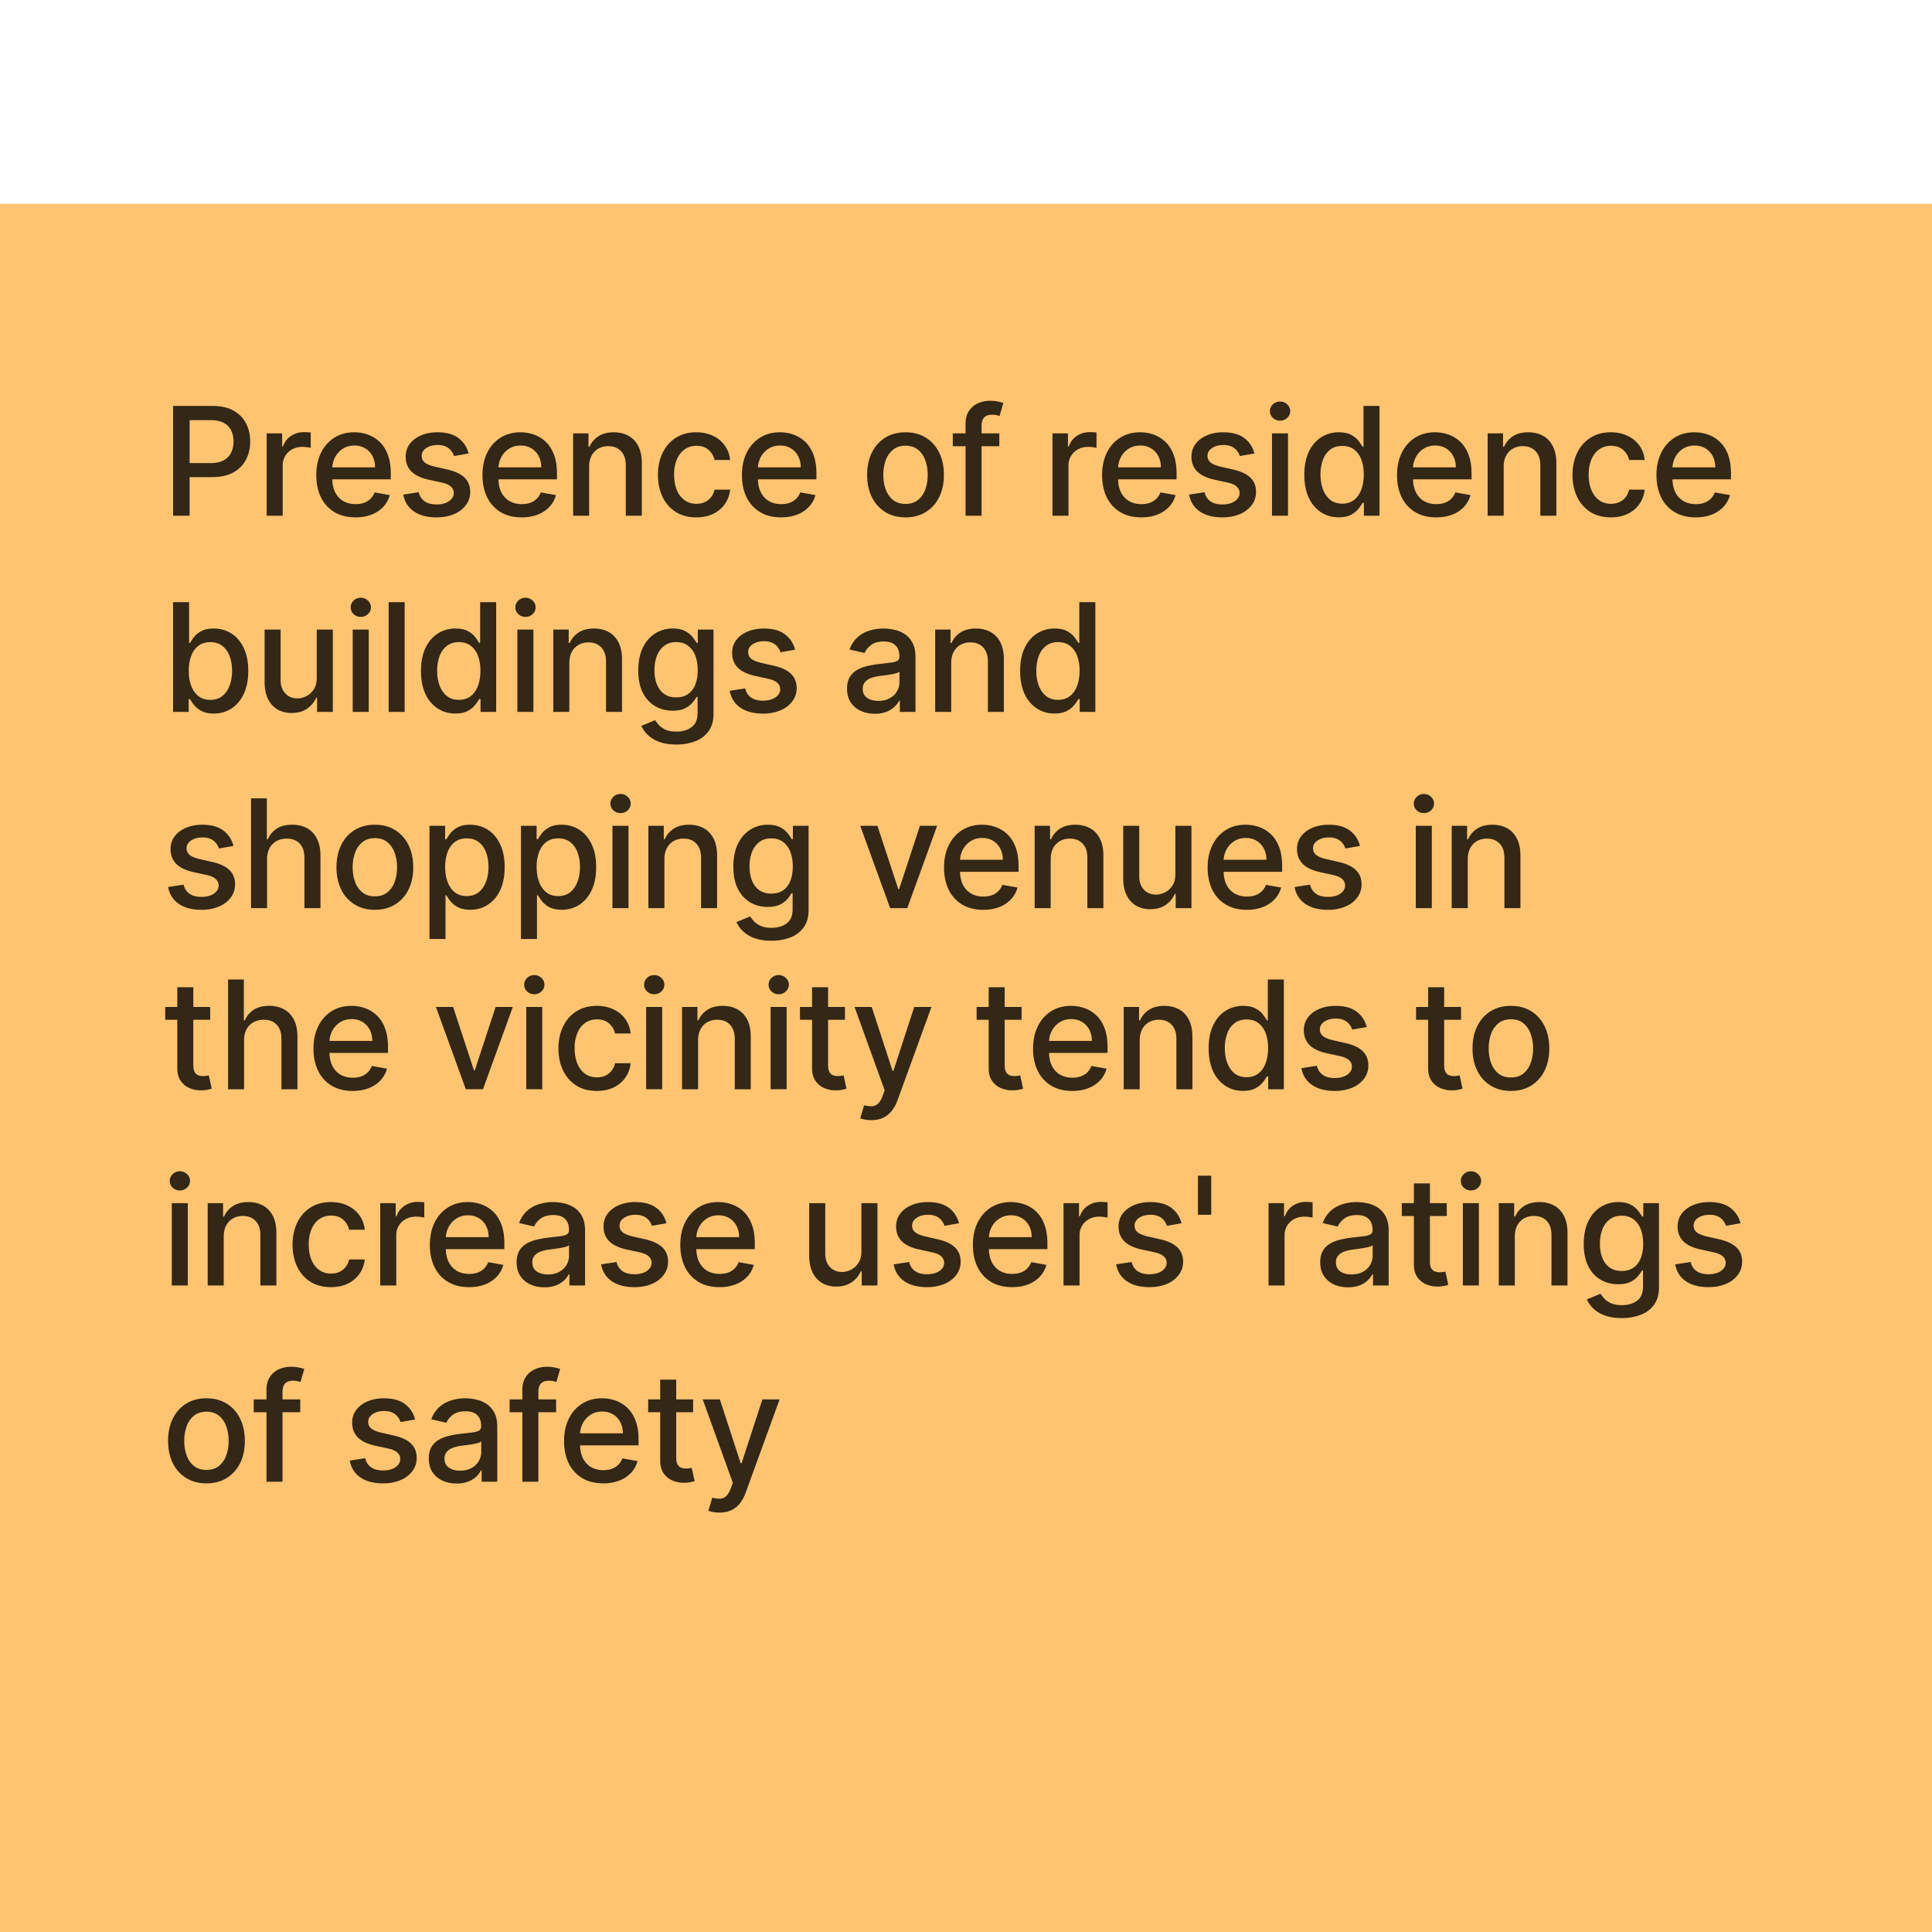 <svg xmlns="http://www.w3.org/2000/svg" width="128" height="128" fill="none"><g filter="url(#a)"><path fill="#FFC470" d="M0 0h128v128H0z"/><path fill="#000" fill-opacity=".8" d="M11.466 20.666v-7.272h2.592c.566 0 1.035.103 1.407.309.371.206.65.487.834.845.185.355.277.755.277 1.2 0 .448-.093.85-.28 1.208a2.029 2.029 0 0 1-.838.845c-.372.206-.84.309-1.403.309h-1.783v-.93h1.683c.358 0 .648-.062.87-.185.223-.126.386-.296.49-.512.105-.215.157-.46.157-.735 0-.274-.052-.518-.157-.731a1.12 1.12 0 0 0-.493-.501c-.223-.12-.516-.181-.88-.181h-1.379v6.331h-1.097zm6.201 0v-5.454h1.026v.866h.057c.1-.293.275-.524.526-.692.253-.17.54-.256.86-.256a4.467 4.467 0 0 1 .45.025v1.016a1.888 1.888 0 0 0-.227-.04 2.165 2.165 0 0 0-.327-.024c-.25 0-.474.053-.67.16a1.188 1.188 0 0 0-.633 1.069v3.33h-1.062zm5.884.11c-.538 0-1-.114-1.389-.344a2.336 2.336 0 0 1-.895-.976c-.208-.422-.312-.915-.312-1.481 0-.559.104-1.051.312-1.478a2.43 2.43 0 0 1 .881-.997c.379-.24.822-.36 1.328-.36.308 0 .606.052.895.154.289.101.548.261.778.479.23.218.41.5.543.849.133.345.199.766.199 1.26v.377h-4.336v-.796h3.295c0-.279-.056-.526-.17-.742a1.288 1.288 0 0 0-.48-.515 1.34 1.34 0 0 0-.717-.188c-.298 0-.559.073-.781.22-.22.145-.39.334-.511.568a1.64 1.64 0 0 0-.178.757v.621c0 .365.064.675.192.93.13.256.311.452.543.587.232.132.503.198.813.198.202 0 .385-.028.55-.085a1.142 1.142 0 0 0 .707-.692l1.005.18a1.82 1.82 0 0 1-.433.779 2.1 2.1 0 0 1-.777.515c-.31.12-.665.18-1.062.18zm7.495-4.232-.962.17a1.142 1.142 0 0 0-.192-.351.949.949 0 0 0-.348-.274 1.26 1.26 0 0 0-.55-.106c-.3 0-.552.067-.753.202-.201.133-.302.304-.302.515 0 .182.068.329.203.44.134.111.352.203.653.274l.866.198c.502.117.876.295 1.122.537.247.241.37.555.37.94 0 .328-.095.619-.284.874a1.862 1.862 0 0 1-.785.597c-.334.144-.72.217-1.161.217-.611 0-1.11-.13-1.495-.391-.386-.263-.623-.636-.71-1.119l1.026-.156a.98.98 0 0 0 .394.607c.199.135.458.203.778.203.348 0 .626-.072.834-.217.209-.147.313-.325.313-.536a.558.558 0 0 0-.192-.43c-.126-.116-.319-.203-.579-.262l-.923-.203c-.51-.116-.886-.3-1.13-.554-.241-.253-.362-.574-.362-.962 0-.322.09-.604.27-.846.18-.24.429-.43.746-.564.317-.137.68-.206 1.09-.206.59 0 1.054.128 1.392.383.339.254.562.594.671 1.02zm3.515 4.233c-.537 0-1-.115-1.388-.345a2.336 2.336 0 0 1-.895-.976c-.209-.422-.313-.915-.313-1.481 0-.559.104-1.051.313-1.478a2.42 2.42 0 0 1 .88-.997c.38-.24.822-.36 1.329-.36.307 0 .606.052.895.154.288.101.547.261.777.479.23.218.41.5.544.849.132.345.198.766.198 1.26v.377h-4.336v-.796h3.296c0-.279-.057-.526-.17-.742a1.288 1.288 0 0 0-.48-.515 1.34 1.34 0 0 0-.717-.188c-.299 0-.559.073-.782.22-.22.145-.39.334-.51.568a1.64 1.64 0 0 0-.178.757v.621c0 .365.063.675.191.93.13.256.312.452.544.587.232.132.503.198.813.198.201 0 .384-.028.55-.085a1.14 1.14 0 0 0 .707-.692l1.005.18a1.82 1.82 0 0 1-.433.779 2.1 2.1 0 0 1-.778.515 2.91 2.91 0 0 1-1.062.18zm4.47-3.35v3.24H37.97v-5.455h1.02v.888h.067a1.56 1.56 0 0 1 .59-.696c.27-.175.61-.263 1.019-.263.371 0 .697.078.976.234.28.154.496.384.65.69.154.305.231.682.231 1.132v3.47H41.46v-3.342c0-.395-.103-.704-.309-.927-.206-.225-.489-.337-.849-.337a1.32 1.32 0 0 0-.656.16 1.15 1.15 0 0 0-.451.468c-.11.204-.164.45-.164.739zm7.103 3.35c-.528 0-.983-.12-1.364-.36a2.375 2.375 0 0 1-.874-.997c-.203-.424-.305-.909-.305-1.456 0-.554.104-1.043.313-1.466.208-.427.501-.76.88-.998.379-.24.825-.36 1.339-.36.414 0 .784.078 1.108.232a1.943 1.943 0 0 1 1.143 1.601h-1.033a1.238 1.238 0 0 0-.39-.66c-.202-.185-.472-.277-.81-.277-.296 0-.555.078-.778.234-.22.154-.392.374-.515.66a2.533 2.533 0 0 0-.185 1.01c0 .397.06.74.181 1.03.121.288.292.512.512.67.222.159.484.238.785.238.2 0 .383-.037.547-.11.165-.076.304-.183.415-.323.114-.14.193-.308.238-.504h1.033a2.008 2.008 0 0 1-.344.944 1.984 1.984 0 0 1-.77.654c-.32.158-.695.238-1.126.238zm5.617 0c-.538 0-1-.115-1.389-.345a2.336 2.336 0 0 1-.895-.976c-.208-.422-.312-.915-.312-1.481 0-.559.104-1.051.312-1.478a2.43 2.43 0 0 1 .881-.997c.379-.24.822-.36 1.328-.36.308 0 .606.052.895.154.289.101.548.261.778.479.23.218.41.5.543.849.133.345.199.766.199 1.26v.377h-4.336v-.796h3.295c0-.279-.056-.526-.17-.742a1.288 1.288 0 0 0-.48-.515 1.34 1.34 0 0 0-.717-.188c-.298 0-.559.073-.781.22-.22.145-.39.334-.511.568a1.64 1.64 0 0 0-.178.757v.621c0 .365.064.675.192.93.13.256.311.452.543.587.232.132.503.198.813.198.202 0 .385-.028.55-.085a1.142 1.142 0 0 0 .707-.692l1.005.18a1.82 1.82 0 0 1-.433.779 2.1 2.1 0 0 1-.778.515c-.31.12-.664.18-1.061.18zm8.242 0c-.511 0-.958-.118-1.339-.352a2.37 2.37 0 0 1-.888-.984c-.21-.421-.316-.913-.316-1.477 0-.566.106-1.06.316-1.484.211-.424.507-.753.888-.988.381-.234.828-.351 1.339-.351s.958.117 1.339.351c.381.235.677.564.888.988.21.424.316.918.316 1.484 0 .564-.106 1.056-.316 1.477a2.37 2.37 0 0 1-.888.984c-.381.234-.828.352-1.339.352zm.004-.892c.331 0 .606-.087.824-.263a1.54 1.54 0 0 0 .482-.7c.107-.29.16-.611.16-.962 0-.348-.053-.667-.16-.958a1.562 1.562 0 0 0-.482-.707c-.218-.178-.493-.266-.824-.266-.334 0-.611.088-.831.266a1.59 1.59 0 0 0-.487.707 2.83 2.83 0 0 0-.156.959c0 .35.052.67.156.962.107.291.269.524.487.7.22.175.497.262.83.262zm6.21-4.673v.852h-3.083v-.852h3.083zm-2.237 5.454V14.58c0-.341.074-.624.223-.849.15-.227.347-.396.593-.508.246-.113.514-.17.803-.17.213 0 .395.018.547.053.151.033.264.064.337.092l-.248.86a5.168 5.168 0 0 0-.192-.05 1.093 1.093 0 0 0-.284-.032c-.258 0-.443.064-.554.192-.11.128-.164.312-.164.554v5.944H63.97zm5.759 0v-5.454h1.026v.866h.057c.1-.293.275-.524.525-.692.254-.17.54-.256.86-.256a4.467 4.467 0 0 1 .45.025v1.016a1.888 1.888 0 0 0-.227-.04 2.165 2.165 0 0 0-.326-.024c-.251 0-.475.053-.671.16a1.188 1.188 0 0 0-.633 1.069v3.33h-1.06zm5.883.11c-.537 0-1-.114-1.388-.344a2.336 2.336 0 0 1-.895-.976c-.208-.422-.313-.915-.313-1.481 0-.559.105-1.051.313-1.478a2.42 2.42 0 0 1 .88-.997c.38-.24.822-.36 1.329-.36.307 0 .606.052.895.154.288.101.547.261.777.479.23.218.41.5.544.849.132.345.198.766.198 1.26v.377h-4.336v-.796h3.296c0-.279-.057-.526-.17-.742a1.288 1.288 0 0 0-.48-.515 1.34 1.34 0 0 0-.717-.188c-.299 0-.559.073-.782.22-.22.145-.39.334-.51.568a1.64 1.64 0 0 0-.178.757v.621c0 .365.063.675.191.93.13.256.312.452.544.587.232.132.503.198.813.198.201 0 .384-.028.55-.085a1.14 1.14 0 0 0 .707-.692l1.005.18a1.82 1.82 0 0 1-.433.779 2.1 2.1 0 0 1-.778.515c-.31.12-.664.18-1.062.18zm7.496-4.232-.963.17a1.142 1.142 0 0 0-.191-.351.949.949 0 0 0-.348-.274 1.26 1.26 0 0 0-.55-.106c-.301 0-.552.067-.754.202-.2.133-.301.304-.301.515 0 .182.067.329.202.44.135.111.353.203.653.274l.867.198c.502.117.876.295 1.122.537.246.241.37.555.37.94 0 .328-.095.619-.285.874a1.862 1.862 0 0 1-.785.597c-.333.144-.72.217-1.16.217-.612 0-1.11-.13-1.496-.391-.386-.263-.622-.636-.71-1.119l1.026-.156c.064.268.196.47.394.607.2.135.459.203.778.203.348 0 .626-.072.835-.217.208-.147.312-.325.312-.536a.558.558 0 0 0-.192-.43c-.125-.116-.318-.203-.578-.262l-.924-.203c-.509-.116-.885-.3-1.129-.554-.242-.253-.362-.574-.362-.962 0-.322.09-.604.27-.846.18-.24.428-.43.745-.564a2.73 2.73 0 0 1 1.09-.206c.59 0 1.054.128 1.393.383.338.254.562.594.67 1.02zm1.164 4.122v-5.454h1.062v5.454h-1.062zm.536-6.296a.675.675 0 0 1-.476-.184.6.6 0 0 1-.195-.448c0-.175.065-.324.195-.447a.668.668 0 0 1 .476-.188c.185 0 .342.062.472.188a.588.588 0 0 1 .2.447.595.595 0 0 1-.2.448.662.662 0 0 1-.472.184zm3.886 6.403a2.12 2.12 0 0 1-1.18-.337 2.3 2.3 0 0 1-.809-.97c-.194-.421-.29-.927-.29-1.516 0-.59.097-1.094.294-1.513.199-.419.471-.74.817-.962a2.124 2.124 0 0 1 1.175-.334c.339 0 .61.057.817.17.208.112.37.242.483.391.116.15.206.28.27.394h.064v-2.702h1.061v7.272H90.36v-.848h-.088a2.8 2.8 0 0 1-.277.397c-.119.15-.282.28-.49.391-.209.111-.479.167-.81.167zm.234-.905c.306 0 .564-.081.774-.242.213-.163.374-.39.483-.678.112-.29.167-.625.167-1.009 0-.379-.054-.71-.163-.994a1.461 1.461 0 0 0-.48-.664c-.21-.159-.47-.238-.78-.238-.32 0-.587.083-.8.248a1.519 1.519 0 0 0-.483.679 2.78 2.78 0 0 0-.16.97c0 .364.055.692.164.983.109.291.27.522.483.692.215.169.48.253.795.253zm6.225.909c-.538 0-1-.115-1.389-.345a2.337 2.337 0 0 1-.895-.976c-.208-.422-.312-.915-.312-1.481 0-.559.104-1.051.312-1.478.211-.426.505-.758.88-.997.38-.24.822-.36 1.33-.36.307 0 .605.052.894.154.289.101.548.261.778.479.23.218.41.5.543.849.133.345.199.766.199 1.26v.377h-4.336v-.796h3.295c0-.279-.056-.526-.17-.742a1.288 1.288 0 0 0-.48-.515 1.34 1.34 0 0 0-.717-.188c-.298 0-.558.073-.781.22-.22.145-.39.334-.511.568a1.64 1.64 0 0 0-.178.757v.621c0 .365.064.675.192.93.13.256.311.452.543.587.232.132.503.198.813.198.202 0 .385-.028.55-.085a1.142 1.142 0 0 0 .707-.692l1.005.18a1.82 1.82 0 0 1-.433.779 2.1 2.1 0 0 1-.778.515c-.31.12-.664.18-1.061.18zm4.47-3.35v3.24H98.56v-5.455h1.02v.888h.067c.125-.29.322-.521.589-.696.27-.175.61-.263 1.019-.263.372 0 .697.078.977.234.279.154.496.384.65.69.154.305.23.682.23 1.132v3.47h-1.061v-3.342c0-.395-.103-.704-.309-.927-.206-.225-.489-.337-.849-.337a1.33 1.33 0 0 0-.657.16c-.189.106-.34.262-.45.468-.11.204-.164.45-.164.739zm7.102 3.35c-.528 0-.982-.12-1.364-.36a2.375 2.375 0 0 1-.873-.997c-.204-.424-.306-.909-.306-1.456 0-.554.105-1.043.313-1.466a2.39 2.39 0 0 1 .881-.998c.378-.24.825-.36 1.338-.36.415 0 .784.078 1.108.232.325.151.586.364.785.639.201.275.321.595.359.962h-1.034a1.236 1.236 0 0 0-.39-.66c-.201-.185-.471-.277-.81-.277a1.32 1.32 0 0 0-.778.234c-.22.154-.391.374-.514.66-.124.285-.185.621-.185 1.01 0 .397.06.74.181 1.03.121.288.291.512.511.67.223.159.485.238.785.238.201 0 .384-.037.547-.11a1.12 1.12 0 0 0 .416-.323c.113-.14.192-.308.237-.504h1.034a2.007 2.007 0 0 1-.345.944 1.976 1.976 0 0 1-.77.654c-.32.158-.695.238-1.126.238zm5.617 0c-.537 0-1-.115-1.388-.345a2.331 2.331 0 0 1-.895-.976c-.209-.422-.313-.915-.313-1.481 0-.559.104-1.051.313-1.478a2.42 2.42 0 0 1 .88-.997c.379-.24.822-.36 1.329-.36.307 0 .606.052.894.154a2.147 2.147 0 0 1 1.322 1.328c.132.345.198.766.198 1.26v.377h-4.336v-.796h3.296c0-.279-.057-.526-.171-.742a1.283 1.283 0 0 0-.479-.515 1.34 1.34 0 0 0-.717-.188c-.299 0-.559.073-.782.22a1.48 1.48 0 0 0-.511.568 1.645 1.645 0 0 0-.177.757v.621c0 .365.063.675.191.93.131.256.312.452.544.587.232.132.503.198.813.198.201 0 .385-.028.55-.085a1.14 1.14 0 0 0 .707-.692l1.005.18a1.829 1.829 0 0 1-.433.779c-.206.22-.466.391-.778.515-.31.12-.664.18-1.062.18zM11.466 33.667v-7.273h1.062v2.702h.064c.061-.113.15-.245.266-.394.116-.15.277-.28.483-.39.206-.114.478-.171.817-.171.44 0 .833.111 1.179.334.345.222.617.543.813.962.199.42.298.923.298 1.513 0 .59-.098 1.095-.294 1.516a2.3 2.3 0 0 1-.81.97 2.096 2.096 0 0 1-1.176.337c-.331 0-.602-.056-.813-.167a1.538 1.538 0 0 1-.49-.39 2.958 2.958 0 0 1-.273-.398h-.09v.849h-1.036zm1.04-2.728c0 .384.056.72.167 1.009.112.289.273.515.483.678.211.161.47.242.774.242.318 0 .583-.085.796-.253.213-.17.374-.4.483-.692.111-.291.167-.62.167-.984 0-.36-.055-.683-.164-.97a1.484 1.484 0 0 0-.482-.678c-.214-.165-.48-.248-.8-.248-.307 0-.568.08-.78.238-.212.159-.371.38-.48.664a2.77 2.77 0 0 0-.163.994zm8.48.465v-3.192h1.065v5.454h-1.044v-.944h-.057a1.702 1.702 0 0 1-.603.728c-.275.192-.617.287-1.027.287-.35 0-.66-.076-.93-.23a1.622 1.622 0 0 1-.632-.693c-.152-.305-.227-.683-.227-1.133v-3.469h1.061v3.342c0 .371.103.667.31.887.205.22.473.33.802.33.199 0 .396-.05.593-.148.199-.1.363-.25.494-.451.132-.202.197-.457.195-.768zm2.382 2.262v-5.454h1.062v5.454h-1.062zm.536-6.296a.675.675 0 0 1-.476-.184.6.6 0 0 1-.195-.448c0-.175.065-.324.195-.447a.668.668 0 0 1 .476-.188c.185 0 .342.062.472.188a.588.588 0 0 1 .2.447.595.595 0 0 1-.2.448.662.662 0 0 1-.472.184zm2.906-.976v7.273h-1.062v-7.273h1.062zm3.36 7.379c-.44 0-.833-.112-1.179-.337a2.3 2.3 0 0 1-.81-.97c-.194-.421-.29-.927-.29-1.516 0-.59.098-1.094.294-1.513.199-.419.471-.74.817-.962a2.125 2.125 0 0 1 1.175-.334c.339 0 .611.057.817.17.208.112.37.242.483.391.116.15.206.28.27.394h.064v-2.702h1.062v7.273h-1.037v-.85h-.09a2.809 2.809 0 0 1-.276.398c-.118.15-.282.28-.49.391-.209.111-.478.167-.81.167zm.234-.906c.306 0 .564-.08.775-.241.213-.163.374-.39.483-.678.11-.29.167-.625.167-1.009 0-.379-.055-.71-.164-.994a1.46 1.46 0 0 0-.48-.664c-.21-.159-.47-.238-.78-.238-.32 0-.586.083-.8.248a1.52 1.52 0 0 0-.482.679c-.107.286-.16.61-.16.97 0 .364.054.692.163.983.109.291.27.522.483.692.215.168.48.252.795.252zm3.874.8v-5.455h1.062v5.454h-1.062zm.536-6.297a.675.675 0 0 1-.476-.184.6.6 0 0 1-.195-.448c0-.175.065-.324.195-.447a.668.668 0 0 1 .476-.188c.185 0 .342.062.473.188a.588.588 0 0 1 .198.447.596.596 0 0 1-.198.448.663.663 0 0 1-.473.184zm2.906 3.058v3.238h-1.062v-5.454h1.02v.888h.067a1.56 1.56 0 0 1 .59-.696c.27-.175.609-.263 1.019-.263.371 0 .697.078.976.234.28.154.496.384.65.69.154.305.23.682.23 1.132v3.47h-1.06v-3.342c0-.395-.103-.704-.309-.927-.206-.225-.489-.337-.849-.337a1.33 1.33 0 0 0-.657.16 1.15 1.15 0 0 0-.45.468c-.11.204-.164.45-.164.739zm7.092 5.398c-.433 0-.806-.057-1.119-.17a2.165 2.165 0 0 1-.76-.452 1.892 1.892 0 0 1-.44-.614l.913-.377c.063.105.149.215.255.33.11.119.256.22.44.303.188.082.428.124.721.124.403 0 .735-.099.998-.295.263-.194.395-.504.395-.93v-1.073h-.068a2.424 2.424 0 0 1-.277.387 1.499 1.499 0 0 1-.49.37c-.208.104-.48.156-.813.156-.431 0-.82-.1-1.165-.302a2.141 2.141 0 0 1-.817-.898c-.199-.398-.298-.887-.298-1.467 0-.58.098-1.077.295-1.492.199-.414.47-.731.816-.951a2.125 2.125 0 0 1 1.176-.334c.338 0 .612.057.82.17.209.112.37.242.487.391.118.15.21.28.273.394h.078v-.884h1.04v5.575c0 .469-.108.854-.326 1.154a1.917 1.917 0 0 1-.884.668 3.41 3.41 0 0 1-1.25.217zm-.01-3.122c.304 0 .563-.07.773-.213.213-.144.374-.35.483-.618.111-.27.167-.593.167-.97 0-.366-.054-.69-.163-.969a1.44 1.44 0 0 0-.48-.653c-.21-.159-.47-.238-.78-.238-.32 0-.587.083-.8.248a1.5 1.5 0 0 0-.483.668c-.106.282-.16.597-.16.945 0 .357.055.67.164.94.109.27.27.481.483.633.215.151.48.227.795.227zm7.872-3.16-.962.17a1.14 1.14 0 0 0-.192-.351.949.949 0 0 0-.348-.274 1.26 1.26 0 0 0-.55-.106c-.301 0-.552.067-.753.202-.202.133-.302.304-.302.515 0 .182.067.329.202.44.135.111.353.203.654.274l.866.198c.502.117.876.295 1.122.537.246.241.37.555.37.94 0 .328-.095.619-.285.874a1.86 1.86 0 0 1-.784.597 2.913 2.913 0 0 1-1.162.217c-.61 0-1.109-.13-1.494-.391-.386-.263-.623-.636-.71-1.119l1.026-.156c.063.268.195.47.394.607.199.135.458.203.777.203.348 0 .627-.072.835-.217.208-.147.312-.325.312-.536a.557.557 0 0 0-.191-.43c-.126-.116-.319-.203-.58-.262l-.922-.203c-.51-.116-.886-.3-1.13-.554-.241-.253-.362-.574-.362-.962 0-.322.09-.604.27-.846.18-.24.428-.43.746-.564.317-.137.68-.206 1.09-.206.59 0 1.053.128 1.392.384.338.253.562.593.671 1.019zm5.288 4.243c-.346 0-.658-.064-.938-.191a1.58 1.58 0 0 1-.664-.565c-.16-.246-.241-.548-.241-.906 0-.308.059-.56.177-.76a1.31 1.31 0 0 1 .48-.472c.201-.116.426-.204.674-.263a6.71 6.71 0 0 1 .76-.135l.796-.092c.203-.026.352-.067.444-.124.092-.057.138-.15.138-.277v-.025c0-.31-.087-.55-.263-.721-.172-.17-.43-.256-.774-.256-.357 0-.639.08-.845.238-.203.157-.344.33-.422.522l-.998-.227a1.92 1.92 0 0 1 .518-.803c.23-.206.494-.355.792-.447a3.08 3.08 0 0 1 .941-.142c.218 0 .449.026.693.078.246.05.476.142.689.277.215.135.391.328.529.579.137.248.206.572.206.97v3.621h-1.037v-.745h-.043a1.51 1.51 0 0 1-.309.405 1.64 1.64 0 0 1-.529.33 2.054 2.054 0 0 1-.774.131zm.23-.852c.294 0 .545-.058.754-.174.21-.116.37-.268.479-.455.111-.189.167-.391.167-.607v-.703a.554.554 0 0 1-.22.107 3.43 3.43 0 0 1-.366.081 41.63 41.63 0 0 1-.401.06l-.327.043a2.64 2.64 0 0 0-.565.132.97.97 0 0 0-.404.266.665.665 0 0 0-.15.454c0 .263.097.462.291.597.195.133.442.199.743.199zm4.828-2.507v3.238h-1.062v-5.454h1.02v.888h.066a1.56 1.56 0 0 1 .59-.696c.27-.175.61-.263 1.02-.263.37 0 .696.078.976.234.28.154.496.384.65.69.153.305.23.682.23 1.132v3.47h-1.06v-3.342c0-.395-.103-.704-.31-.927-.205-.225-.488-.337-.848-.337a1.33 1.33 0 0 0-.657.16 1.15 1.15 0 0 0-.451.468c-.109.204-.163.45-.163.739zm6.846 3.345c-.44 0-.833-.112-1.179-.337a2.3 2.3 0 0 1-.81-.97c-.193-.421-.29-.927-.29-1.516 0-.59.098-1.094.294-1.513.2-.419.471-.74.817-.962a2.125 2.125 0 0 1 1.175-.334c.339 0 .611.057.817.17.209.112.37.242.483.391.116.15.206.28.27.394h.064v-2.702h1.062v7.273h-1.037v-.85h-.089a2.817 2.817 0 0 1-.277.398c-.118.15-.282.28-.49.391-.208.111-.478.167-.81.167zm.235-.906c.305 0 .563-.08.774-.241.213-.163.374-.39.483-.678.111-.29.167-.625.167-1.009 0-.379-.055-.71-.164-.994a1.46 1.46 0 0 0-.479-.664c-.21-.159-.471-.238-.781-.238-.32 0-.586.083-.8.248a1.519 1.519 0 0 0-.482.679c-.107.286-.16.61-.16.97 0 .364.054.692.163.983.11.291.27.522.483.692.216.168.48.252.796.252zm-54.633 9.677-.962.17a1.142 1.142 0 0 0-.192-.352.949.949 0 0 0-.348-.273 1.26 1.26 0 0 0-.55-.106c-.301 0-.552.067-.753.202-.202.133-.302.304-.302.515 0 .182.067.329.202.44.135.111.353.203.654.274l.866.198c.502.116.876.295 1.122.537.247.241.37.555.37.94 0 .328-.095.619-.284.874a1.862 1.862 0 0 1-.785.597 2.913 2.913 0 0 1-1.162.217c-.61 0-1.109-.13-1.494-.391-.386-.263-.623-.636-.71-1.119l1.026-.156c.063.268.195.47.394.607.199.135.458.203.777.203.348 0 .627-.072.835-.217.208-.147.313-.325.313-.536a.558.558 0 0 0-.192-.43c-.126-.116-.319-.203-.58-.263l-.922-.202c-.51-.116-.886-.3-1.13-.554-.241-.253-.362-.574-.362-.962 0-.322.09-.604.27-.846.18-.24.428-.43.746-.564.317-.137.68-.206 1.09-.206.59 0 1.053.128 1.392.384.338.253.562.593.671 1.019zm2.226.884v3.239h-1.062v-7.273h1.048V42.1h.067c.128-.294.323-.527.586-.7.263-.173.606-.26 1.03-.26a2 2 0 0 1 .98.232c.282.154.5.383.653.689.157.303.235.681.235 1.136v3.47h-1.062v-3.342c0-.4-.103-.71-.309-.93-.206-.223-.492-.334-.86-.334-.25 0-.475.053-.674.16a1.152 1.152 0 0 0-.465.468 1.52 1.52 0 0 0-.167.739zm7.141 3.349c-.511 0-.957-.118-1.338-.352a2.37 2.37 0 0 1-.888-.984c-.211-.421-.316-.913-.316-1.477 0-.566.105-1.06.316-1.484.21-.424.506-.753.887-.987.382-.235.828-.352 1.34-.352.51 0 .957.117 1.338.352.381.234.677.563.888.987.21.424.316.918.316 1.484 0 .564-.105 1.056-.316 1.477a2.37 2.37 0 0 1-.888.984c-.381.234-.827.352-1.339.352zm.004-.892c.331 0 .606-.087.824-.262a1.54 1.54 0 0 0 .483-.7c.106-.291.16-.612.16-.962a2.79 2.79 0 0 0-.16-.96 1.562 1.562 0 0 0-.483-.706c-.218-.178-.493-.266-.824-.266-.334 0-.61.088-.831.266a1.59 1.59 0 0 0-.487.707c-.104.29-.156.61-.156.959 0 .35.052.67.156.962.107.291.27.524.487.7.22.175.497.262.83.262zm3.614 2.827v-7.5h1.037v.884h.089a2.98 2.98 0 0 1 .266-.394c.116-.15.277-.28.483-.39.206-.114.478-.171.817-.171.44 0 .833.111 1.179.334.346.222.617.543.813.962.199.42.298.923.298 1.513 0 .59-.098 1.095-.294 1.516a2.3 2.3 0 0 1-.81.97 2.097 2.097 0 0 1-1.176.337c-.33 0-.602-.056-.813-.167a1.537 1.537 0 0 1-.49-.39 2.95 2.95 0 0 1-.273-.398h-.064v2.894h-1.062zm1.04-4.773c0 .384.056.72.168 1.009.11.289.272.515.482.678.211.161.47.242.775.242.317 0 .582-.085.795-.253.213-.17.374-.4.483-.692.111-.291.167-.62.167-.984 0-.36-.054-.683-.163-.97a1.485 1.485 0 0 0-.483-.678c-.213-.165-.48-.248-.8-.248-.307 0-.568.08-.78.238-.211.159-.371.38-.48.664a2.77 2.77 0 0 0-.163.994zm5.022 4.773v-7.5h1.037v.884h.089c.061-.113.15-.245.266-.394.116-.15.277-.28.483-.39.206-.114.478-.171.817-.171.44 0 .833.111 1.179.334.345.222.616.543.813.962.199.42.298.923.298 1.513 0 .59-.098 1.095-.294 1.516a2.3 2.3 0 0 1-.81.97 2.096 2.096 0 0 1-1.176.337c-.331 0-.602-.056-.813-.167a1.538 1.538 0 0 1-.49-.39 2.958 2.958 0 0 1-.273-.398h-.064v2.894h-1.062zm1.04-4.773c0 .384.056.72.167 1.009.112.289.273.515.483.678.211.161.47.242.775.242.317 0 .582-.085.795-.253.213-.17.374-.4.483-.692.111-.291.167-.62.167-.984 0-.36-.055-.683-.164-.97a1.484 1.484 0 0 0-.483-.678c-.213-.165-.479-.248-.798-.248-.308 0-.569.08-.782.238-.21.159-.37.38-.48.664a2.77 2.77 0 0 0-.163.994zm5.022 2.727v-5.454h1.062v5.454h-1.062zm.536-6.296a.675.675 0 0 1-.476-.184.6.6 0 0 1-.195-.448c0-.175.065-.324.195-.447a.668.668 0 0 1 .476-.188c.185 0 .342.062.472.188a.588.588 0 0 1 .2.447.595.595 0 0 1-.2.448.663.663 0 0 1-.472.184zm2.906 3.058v3.239h-1.062v-5.455h1.02v.888h.067a1.56 1.56 0 0 1 .59-.696c.27-.176.609-.263 1.018-.263.372 0 .698.078.977.234.28.154.496.384.65.69.154.305.23.682.23 1.132v3.47h-1.061v-3.342c0-.396-.103-.704-.31-.927-.205-.225-.488-.337-.848-.337a1.33 1.33 0 0 0-.657.16 1.15 1.15 0 0 0-.45.468c-.11.204-.164.45-.164.739zm7.092 5.398c-.434 0-.806-.057-1.119-.17a2.166 2.166 0 0 1-.76-.452 1.894 1.894 0 0 1-.44-.614l.912-.377c.064.105.15.215.256.33.109.119.256.22.44.303.187.082.428.124.721.124.403 0 .735-.099.998-.295.263-.194.394-.504.394-.93v-1.073h-.067a2.418 2.418 0 0 1-.277.387 1.498 1.498 0 0 1-.49.37c-.209.104-.48.156-.813.156-.431 0-.82-.1-1.165-.302a2.142 2.142 0 0 1-.817-.898c-.199-.398-.298-.887-.298-1.467 0-.58.098-1.077.294-1.492.2-.414.472-.731.817-.951a2.125 2.125 0 0 1 1.176-.334c.338 0 .612.057.82.17.208.112.37.242.486.391.119.15.21.28.274.394h.078v-.884h1.04v5.575c0 .469-.108.854-.326 1.154a1.922 1.922 0 0 1-.884.668 3.41 3.41 0 0 1-1.25.217zm-.011-3.122c.305 0 .563-.07.774-.213.213-.144.374-.35.483-.618.111-.27.167-.593.167-.97 0-.366-.055-.69-.163-.969a1.44 1.44 0 0 0-.48-.653c-.21-.159-.47-.238-.781-.238-.32 0-.586.083-.8.248a1.5 1.5 0 0 0-.482.668c-.107.282-.16.597-.16.945 0 .357.055.67.163.94.11.27.27.481.483.633.216.151.481.227.796.227zm10.988-4.492-1.978 5.454h-1.136l-1.982-5.454h1.14l1.382 4.197h.056l1.378-4.197h1.14zm3.053 5.565c-.537 0-1-.115-1.388-.345a2.336 2.336 0 0 1-.895-.976c-.208-.422-.313-.915-.313-1.481 0-.559.105-1.051.313-1.477.21-.427.504-.76.88-.998.38-.24.822-.36 1.329-.36.308 0 .606.052.895.154.288.101.548.261.777.479.23.218.411.5.544.849.132.345.199.766.199 1.26v.377h-4.336v-.796h3.295c0-.279-.057-.526-.17-.742a1.289 1.289 0 0 0-.48-.515 1.34 1.34 0 0 0-.717-.188 1.39 1.39 0 0 0-.781.22 1.49 1.49 0 0 0-.512.568 1.64 1.64 0 0 0-.177.757v.621c0 .365.064.675.191.93.13.256.312.452.544.587.232.132.503.199.813.199.201 0 .385-.029.55-.086a1.142 1.142 0 0 0 .707-.692l1.005.18a1.82 1.82 0 0 1-.433.779 2.1 2.1 0 0 1-.778.514c-.31.121-.664.182-1.062.182zm4.47-3.35v3.24H68.55v-5.455h1.019v.888h.067a1.56 1.56 0 0 1 .59-.696c.27-.176.61-.263 1.019-.263.372 0 .697.078.977.234.279.154.496.384.65.69.153.305.23.682.23 1.132v3.47H72.04v-3.342c0-.396-.103-.704-.309-.927-.206-.225-.488-.337-.848-.337a1.33 1.33 0 0 0-.657.16 1.15 1.15 0 0 0-.451.468c-.11.204-.163.45-.163.739zm8.26.977v-3.192h1.066v5.454h-1.044v-.944h-.057a1.702 1.702 0 0 1-.604.728c-.274.192-.616.287-1.026.287-.35 0-.66-.076-.93-.23a1.622 1.622 0 0 1-.632-.693c-.152-.305-.228-.683-.228-1.133v-3.469h1.062v3.342c0 .371.103.667.309.887.206.22.473.33.802.33.2 0 .397-.05.594-.148.198-.1.363-.25.493-.451.133-.202.198-.457.195-.768zm4.733 2.373c-.537 0-1-.115-1.388-.345a2.336 2.336 0 0 1-.895-.976c-.208-.422-.313-.915-.313-1.481 0-.559.105-1.051.313-1.477.21-.427.504-.76.88-.998.38-.24.822-.36 1.329-.36.308 0 .606.052.895.154.288.101.548.261.777.479.23.218.411.5.544.849.132.345.199.766.199 1.26v.377h-4.336v-.796h3.295c0-.279-.057-.526-.17-.742a1.288 1.288 0 0 0-.48-.515 1.34 1.34 0 0 0-.717-.188 1.39 1.39 0 0 0-.781.22 1.49 1.49 0 0 0-.512.568 1.64 1.64 0 0 0-.177.757v.621c0 .365.064.675.192.93.13.256.31.452.543.587.232.132.503.199.813.199.201 0 .385-.029.55-.086a1.14 1.14 0 0 0 .707-.692l1.005.18a1.82 1.82 0 0 1-.433.779 2.1 2.1 0 0 1-.778.514 2.91 2.91 0 0 1-1.062.182zm7.496-4.233-.962.17a1.14 1.14 0 0 0-.192-.352.949.949 0 0 0-.348-.273 1.261 1.261 0 0 0-.55-.106c-.301 0-.552.067-.753.202-.202.133-.302.304-.302.515 0 .182.067.329.202.44.135.111.353.203.654.274l.866.198c.502.116.876.295 1.122.537.246.241.37.555.37.94 0 .328-.095.619-.285.874a1.86 1.86 0 0 1-.784.597 2.913 2.913 0 0 1-1.162.217c-.61 0-1.109-.13-1.495-.391-.385-.263-.622-.636-.71-1.119l1.026-.156a.98.98 0 0 0 .395.607c.199.135.458.203.777.203.348 0 .627-.072.835-.217.208-.147.312-.325.312-.536a.557.557 0 0 0-.191-.43c-.126-.116-.319-.203-.58-.263l-.923-.202c-.509-.116-.885-.3-1.129-.554-.241-.253-.362-.574-.362-.962 0-.322.09-.604.27-.846.18-.24.428-.43.746-.564.317-.137.68-.206 1.09-.206.59 0 1.053.128 1.392.384.338.253.562.593.671 1.019zm3.7 4.123v-5.455h1.062v5.454h-1.061zm.537-6.297a.675.675 0 0 1-.476-.184.6.6 0 0 1-.196-.448c0-.175.066-.324.196-.447a.668.668 0 0 1 .476-.188c.184 0 .342.062.472.188a.588.588 0 0 1 .199.447.595.595 0 0 1-.199.448.663.663 0 0 1-.472.184zm2.906 3.058v3.239H96.18v-5.455h1.02v.888h.067a1.56 1.56 0 0 1 .59-.696c.27-.176.61-.263 1.019-.263.372 0 .697.078.977.234.279.154.496.384.649.69.154.305.231.682.231 1.132v3.47h-1.062v-3.342c0-.396-.103-.704-.309-.927-.206-.225-.488-.337-.848-.337a1.33 1.33 0 0 0-.657.16 1.15 1.15 0 0 0-.451.468c-.11.204-.163.45-.163.739zm-83.316 9.784v.852h-2.98v-.852h2.98zm-2.18-1.307h1.061v5.16c0 .206.031.361.093.465.061.102.14.172.238.21a.964.964 0 0 0 .323.053c.085 0 .16-.006.223-.018l.15-.028.191.877a2.072 2.072 0 0 1-.689.114 1.87 1.87 0 0 1-.78-.15 1.34 1.34 0 0 1-.587-.483c-.149-.217-.224-.49-.224-.82v-5.38zm4.424 3.523v3.239h-1.062v-7.273h1.047V54.1h.068c.128-.294.323-.527.586-.7.262-.173.606-.26 1.03-.26a2 2 0 0 1 .98.232c.281.154.5.383.653.689.156.303.234.681.234 1.136v3.47h-1.061v-3.342c0-.4-.103-.71-.31-.93-.205-.223-.492-.334-.859-.334-.25 0-.476.053-.674.16a1.152 1.152 0 0 0-.466.468 1.52 1.52 0 0 0-.166.739zm7.194 3.349c-.537 0-1-.115-1.388-.345a2.337 2.337 0 0 1-.895-.976c-.209-.422-.313-.915-.313-1.481 0-.559.104-1.051.313-1.477.21-.427.504-.76.88-.998.38-.24.822-.36 1.329-.36.307 0 .606.052.895.154.288.101.547.261.777.479.23.218.41.5.543.849.133.345.2.766.2 1.26v.377h-4.337v-.796h3.296c0-.279-.057-.526-.17-.742a1.288 1.288 0 0 0-.48-.515 1.34 1.34 0 0 0-.717-.188c-.299 0-.559.074-.782.22-.22.145-.39.334-.51.568a1.64 1.64 0 0 0-.178.757v.621c0 .365.063.675.191.93.13.256.312.452.544.587.232.132.503.199.813.199.201 0 .384-.029.55-.086a1.142 1.142 0 0 0 .707-.692l1.005.18a1.82 1.82 0 0 1-.433.779 2.1 2.1 0 0 1-.778.514c-.31.121-.664.182-1.062.182zm10.611-5.565-1.978 5.454h-1.136l-1.982-5.454h1.14l1.381 4.197h.057l1.378-4.197h1.14zm.888 5.454v-5.454h1.062v5.454h-1.062zm.536-6.296a.675.675 0 0 1-.476-.184.6.6 0 0 1-.195-.448c0-.175.065-.324.195-.447a.668.668 0 0 1 .476-.188c.185 0 .342.062.473.188a.588.588 0 0 1 .198.447.595.595 0 0 1-.198.448.662.662 0 0 1-.473.184zm4.142 6.407c-.528 0-.983-.12-1.364-.36a2.375 2.375 0 0 1-.873-.997c-.204-.424-.306-.909-.306-1.456 0-.554.104-1.043.313-1.466.208-.427.502-.76.88-.998.38-.24.825-.36 1.34-.36.413 0 .783.078 1.107.232a1.944 1.944 0 0 1 1.144 1.601h-1.034a1.238 1.238 0 0 0-.39-.66c-.202-.185-.472-.277-.81-.277-.296 0-.555.078-.778.234-.22.154-.392.374-.515.66a2.533 2.533 0 0 0-.184 1.01c0 .397.06.74.18 1.03.121.288.292.512.512.67.223.159.484.238.785.238.201 0 .383-.036.547-.11a1.11 1.11 0 0 0 .415-.323c.114-.14.193-.308.238-.504h1.034a2.008 2.008 0 0 1-.345.944 1.984 1.984 0 0 1-.77.654c-.32.158-.695.238-1.126.238zm3.266-.11v-5.455h1.062v5.454h-1.062zm.536-6.297a.675.675 0 0 1-.476-.184.6.6 0 0 1-.195-.448c0-.175.065-.324.195-.447a.668.668 0 0 1 .476-.188c.185 0 .342.062.473.188a.588.588 0 0 1 .198.447.596.596 0 0 1-.198.448.663.663 0 0 1-.473.184zm2.906 3.058v3.239h-1.062v-5.455h1.02v.888h.067a1.56 1.56 0 0 1 .59-.696c.27-.176.609-.263 1.019-.263.371 0 .697.078.976.234.28.154.496.384.65.69.154.305.23.682.23 1.132v3.47h-1.06v-3.342c0-.396-.103-.704-.309-.927-.206-.225-.489-.337-.849-.337a1.33 1.33 0 0 0-.657.16 1.15 1.15 0 0 0-.45.468c-.11.204-.164.45-.164.739zm4.805 3.239v-5.455h1.062v5.454h-1.062zm.536-6.297a.675.675 0 0 1-.476-.184.6.6 0 0 1-.195-.448c0-.175.065-.324.195-.447a.668.668 0 0 1 .476-.188c.185 0 .342.062.472.188a.588.588 0 0 1 .2.447.596.596 0 0 1-.2.448.663.663 0 0 1-.472.184zm4.39.842v.852h-2.98v-.852h2.98zm-2.18-1.307h1.062v5.16c0 .206.03.361.092.465a.48.48 0 0 0 .238.21c.1.035.207.053.323.053.085 0 .16-.006.224-.018l.149-.028.192.877a2.072 2.072 0 0 1-.689.114 1.87 1.87 0 0 1-.781-.15 1.34 1.34 0 0 1-.586-.483c-.15-.217-.224-.49-.224-.82v-5.38zm3.916 8.807a2.218 2.218 0 0 1-.724-.117l.255-.87c.194.052.367.074.519.067a.62.62 0 0 0 .4-.17c.12-.107.224-.28.313-.522l.132-.363-1.996-5.525h1.136l1.382 4.233h.057l1.381-4.233h1.14l-2.248 6.182a2.467 2.467 0 0 1-.398.721 1.545 1.545 0 0 1-.575.448c-.222.1-.48.149-.774.149zm9.966-7.5v.852h-2.98v-.852h2.98zm-2.18-1.307h1.06v5.16c0 .206.032.361.093.465a.485.485 0 0 0 .238.21c.1.035.207.053.323.053.085 0 .16-.006.224-.018l.15-.028.19.877c-.06.024-.148.047-.262.07a2.07 2.07 0 0 1-.426.043 1.87 1.87 0 0 1-.781-.149 1.341 1.341 0 0 1-.586-.483c-.15-.217-.224-.49-.224-.82v-5.38zm5.536 6.872c-.537 0-1-.115-1.388-.345a2.336 2.336 0 0 1-.895-.976c-.208-.422-.313-.915-.313-1.481 0-.559.105-1.051.313-1.477.21-.427.504-.76.88-.998.38-.24.822-.36 1.329-.36.307 0 .606.052.895.154.288.101.548.261.777.479.23.218.411.5.544.849.132.345.198.766.198 1.26v.377h-4.336v-.796h3.296c0-.279-.057-.526-.17-.742a1.288 1.288 0 0 0-.48-.515 1.34 1.34 0 0 0-.717-.188 1.39 1.39 0 0 0-.781.22 1.49 1.49 0 0 0-.512.568 1.64 1.64 0 0 0-.177.757v.621c0 .365.064.675.191.93.13.256.312.452.544.587.232.132.503.199.813.199.201 0 .385-.029.55-.086a1.14 1.14 0 0 0 .707-.692l1.005.18a1.82 1.82 0 0 1-.433.779 2.1 2.1 0 0 1-.778.514c-.31.121-.664.182-1.062.182zm4.47-3.35v3.24h-1.061v-5.455h1.019v.888h.067a1.56 1.56 0 0 1 .59-.696c.27-.176.61-.263 1.019-.263.372 0 .697.078.976.234.28.154.496.384.65.69.154.305.231.682.231 1.132v3.47h-1.062v-3.342c0-.396-.103-.704-.309-.927-.206-.225-.489-.337-.848-.337a1.33 1.33 0 0 0-.657.16 1.15 1.15 0 0 0-.451.468c-.11.204-.164.45-.164.739zm6.847 3.346c-.44 0-.833-.112-1.179-.337a2.3 2.3 0 0 1-.81-.97c-.194-.421-.29-.927-.29-1.516 0-.59.097-1.094.294-1.513.199-.419.471-.74.817-.962a2.125 2.125 0 0 1 1.175-.334c.339 0 .61.057.817.17.208.112.37.242.483.391.116.15.206.28.27.394h.064v-2.702h1.061v7.273h-1.037v-.85h-.088a2.8 2.8 0 0 1-.277.398c-.119.15-.282.28-.49.391-.209.111-.478.167-.81.167zm.234-.906c.306 0 .564-.08.775-.241.213-.163.374-.39.483-.678.11-.29.166-.625.166-1.009 0-.379-.054-.71-.163-.994a1.46 1.46 0 0 0-.48-.664c-.21-.159-.47-.238-.78-.238-.32 0-.587.083-.8.248a1.519 1.519 0 0 0-.483.679 2.78 2.78 0 0 0-.16.97c0 .364.055.692.164.983.109.291.27.522.483.692.215.168.48.252.795.252zm7.961-3.323-.962.17a1.142 1.142 0 0 0-.192-.352.949.949 0 0 0-.348-.273 1.26 1.26 0 0 0-.55-.106c-.301 0-.552.067-.753.202-.201.133-.302.304-.302.515 0 .182.067.329.202.44.135.111.353.203.654.274l.866.198c.502.116.876.295 1.123.537.246.241.369.555.369.94 0 .328-.095.619-.284.874a1.86 1.86 0 0 1-.785.597 2.911 2.911 0 0 1-1.161.217c-.611 0-1.11-.13-1.495-.391-.386-.263-.623-.636-.71-1.119l1.026-.156a.98.98 0 0 0 .394.607c.199.135.458.203.778.203.348 0 .626-.072.834-.217.208-.147.313-.325.313-.536a.557.557 0 0 0-.192-.43c-.126-.116-.319-.203-.579-.263l-.923-.202c-.51-.116-.886-.3-1.13-.554-.241-.253-.362-.574-.362-.962 0-.322.09-.604.27-.846.18-.24.429-.43.746-.564.317-.137.68-.206 1.09-.206.59 0 1.053.128 1.392.384.339.253.562.593.671 1.019zm6.247-1.332v.852h-2.98v-.852h2.98zm-2.18-1.307h1.061v5.16c0 .206.031.361.093.465.061.102.14.172.237.21.1.035.208.053.324.053.085 0 .16-.006.223-.018l.15-.028.191.877a1.66 1.66 0 0 1-.263.07 2.07 2.07 0 0 1-.426.043 1.87 1.87 0 0 1-.78-.149 1.34 1.34 0 0 1-.587-.483c-.149-.217-.223-.49-.223-.82v-5.38zm5.483 6.872c-.511 0-.957-.118-1.338-.352a2.37 2.37 0 0 1-.888-.984c-.21-.421-.316-.913-.316-1.477 0-.566.105-1.06.316-1.484.21-.424.507-.753.888-.987.38-.235.827-.352 1.338-.352.512 0 .958.117 1.339.352.381.234.677.563.888.987.211.424.316.918.316 1.484 0 .564-.105 1.056-.316 1.477a2.37 2.37 0 0 1-.888.984c-.381.234-.827.352-1.339.352zm.004-.892c.331 0 .606-.087.824-.262.218-.176.379-.409.483-.7.106-.291.16-.612.16-.962a2.79 2.79 0 0 0-.16-.96 1.56 1.56 0 0 0-.483-.706c-.218-.178-.493-.266-.824-.266-.334 0-.61.088-.831.266a1.59 1.59 0 0 0-.487.707c-.104.29-.156.61-.156.959 0 .35.052.67.156.962.107.291.27.524.487.7.22.175.497.262.831.262zM11.381 71.667v-5.455h1.062v5.454H11.38zm.536-6.297a.675.675 0 0 1-.476-.184.6.6 0 0 1-.195-.448c0-.175.065-.324.195-.447a.668.668 0 0 1 .476-.188c.185 0 .342.062.472.188a.588.588 0 0 1 .2.447.595.595 0 0 1-.2.448.662.662 0 0 1-.472.184zm2.906 3.058v3.239H13.76v-5.455h1.02v.888h.067c.125-.29.322-.521.59-.696.269-.175.609-.263 1.018-.263.372 0 .698.078.977.234.28.154.496.384.65.69.154.305.23.682.23 1.132v3.47h-1.061v-3.342c0-.395-.103-.704-.31-.927-.205-.225-.488-.337-.848-.337a1.33 1.33 0 0 0-.657.16 1.15 1.15 0 0 0-.45.468c-.11.204-.164.45-.164.739zm7.102 3.349c-.528 0-.982-.12-1.364-.36a2.375 2.375 0 0 1-.873-.997c-.204-.424-.305-.909-.305-1.456 0-.554.104-1.043.312-1.466.208-.427.502-.76.88-.998.38-.24.826-.36 1.34-.36.414 0 .783.078 1.108.232.324.151.585.364.784.639.202.275.321.595.359.962h-1.034a1.238 1.238 0 0 0-.39-.66c-.201-.185-.471-.277-.81-.277-.296 0-.555.078-.777.234-.22.154-.392.374-.515.66a2.533 2.533 0 0 0-.185 1.01c0 .397.06.74.181 1.03.12.288.291.512.512.67.222.159.484.238.784.238.202 0 .384-.037.547-.11a1.12 1.12 0 0 0 .416-.323c.113-.14.193-.308.238-.504h1.033a2.009 2.009 0 0 1-.345.944 1.984 1.984 0 0 1-.77.654c-.32.158-.695.238-1.126.238zm3.266-.11v-5.455h1.027v.866h.056c.1-.293.275-.524.526-.692.253-.17.54-.256.86-.256a4.467 4.467 0 0 1 .45.025v1.016a1.885 1.885 0 0 0-.227-.04 2.165 2.165 0 0 0-.326-.024c-.252 0-.475.053-.672.16a1.188 1.188 0 0 0-.632 1.069v3.33h-1.062zm5.884.11c-.538 0-1-.115-1.389-.345a2.336 2.336 0 0 1-.895-.976c-.208-.422-.312-.915-.312-1.481 0-.559.104-1.051.312-1.477a2.42 2.42 0 0 1 .881-.998c.379-.24.822-.36 1.328-.36.308 0 .606.052.895.154.289.101.548.261.778.479.23.218.41.5.543.849.133.345.199.766.199 1.26v.377h-4.336v-.796h3.295c0-.279-.056-.526-.17-.742a1.289 1.289 0 0 0-.48-.515 1.34 1.34 0 0 0-.717-.188 1.38 1.38 0 0 0-.78.22 1.473 1.473 0 0 0-.512.568 1.641 1.641 0 0 0-.178.757v.621c0 .365.064.675.192.93.13.256.311.452.543.587.232.132.503.199.814.199.2 0 .384-.029.55-.086a1.142 1.142 0 0 0 .707-.692l1.005.18a1.82 1.82 0 0 1-.434.779 2.1 2.1 0 0 1-.777.514c-.31.121-.664.182-1.062.182zm4.996.01c-.346 0-.659-.064-.938-.192a1.58 1.58 0 0 1-.664-.564c-.161-.246-.242-.548-.242-.906 0-.308.06-.56.178-.76a1.31 1.31 0 0 1 .48-.472c.2-.116.425-.204.674-.263a6.71 6.71 0 0 1 .76-.135l.795-.092c.204-.026.352-.068.444-.124.093-.057.139-.15.139-.277v-.025c0-.31-.088-.55-.263-.721-.173-.17-.43-.256-.774-.256-.357 0-.64.08-.845.238-.204.156-.345.33-.423.522l-.998-.227a1.92 1.92 0 0 1 .519-.803c.23-.206.493-.355.792-.447a3.08 3.08 0 0 1 .94-.142c.219 0 .45.026.693.078.246.05.476.142.69.277.215.135.391.328.528.579.138.248.206.572.206.97v3.621h-1.037v-.745h-.042a1.51 1.51 0 0 1-.31.405 1.64 1.64 0 0 1-.528.33 2.054 2.054 0 0 1-.774.131zm.23-.852c.294 0 .545-.058.753-.174.21-.116.37-.268.48-.455.11-.189.166-.391.166-.607v-.703a.553.553 0 0 1-.22.107 3.43 3.43 0 0 1-.365.081 41.63 41.63 0 0 1-.402.06l-.327.043c-.205.026-.394.07-.564.132a.97.97 0 0 0-.405.266.665.665 0 0 0-.15.454c0 .263.098.462.292.597.194.133.442.199.742.199zm7.853-3.391-.963.17a1.142 1.142 0 0 0-.191-.352.949.949 0 0 0-.348-.273 1.26 1.26 0 0 0-.55-.106c-.301 0-.552.067-.754.202-.2.132-.301.304-.301.515 0 .182.067.329.202.44.135.111.353.203.653.274l.867.198c.502.117.876.295 1.122.537.246.241.37.555.37.94 0 .328-.095.619-.285.874a1.862 1.862 0 0 1-.785.597c-.333.144-.72.217-1.16.217-.611 0-1.11-.13-1.496-.391-.386-.263-.622-.636-.71-1.119l1.026-.156a.98.98 0 0 0 .395.607c.198.135.457.203.777.203.348 0 .626-.072.835-.217.208-.147.312-.325.312-.536a.558.558 0 0 0-.192-.43c-.125-.116-.318-.203-.578-.263l-.924-.202c-.509-.116-.885-.3-1.129-.554-.242-.253-.362-.574-.362-.962 0-.322.09-.604.27-.846.18-.24.428-.43.745-.564a2.73 2.73 0 0 1 1.09-.206c.59 0 1.054.128 1.393.383.338.254.562.594.67 1.02zm3.515 4.233c-.538 0-1-.115-1.389-.345a2.336 2.336 0 0 1-.895-.976c-.208-.422-.312-.915-.312-1.481 0-.559.104-1.051.312-1.477a2.42 2.42 0 0 1 .881-.998c.379-.24.822-.36 1.328-.36.308 0 .606.052.895.154.289.101.548.261.778.479.23.218.41.5.543.849.133.345.199.766.199 1.26v.377h-4.336v-.796h3.295c0-.279-.056-.526-.17-.742a1.288 1.288 0 0 0-.48-.515 1.34 1.34 0 0 0-.717-.188c-.298 0-.559.073-.781.22-.22.145-.39.334-.511.568a1.64 1.64 0 0 0-.178.757v.621c0 .365.064.675.192.93.13.256.311.452.543.587.232.132.503.199.813.199.201 0 .385-.029.55-.086a1.14 1.14 0 0 0 .707-.692l1.005.18a1.82 1.82 0 0 1-.433.779 2.1 2.1 0 0 1-.778.514 2.91 2.91 0 0 1-1.061.182zm9.4-2.373v-3.192h1.065v5.454H57.09v-.944h-.057a1.702 1.702 0 0 1-.604.728c-.274.192-.616.287-1.026.287-.35 0-.66-.076-.93-.23a1.622 1.622 0 0 1-.632-.693c-.152-.305-.228-.683-.228-1.133v-3.469h1.062v3.342c0 .371.103.667.31.887.205.22.473.33.802.33.199 0 .396-.05.593-.148.199-.1.363-.25.493-.452.133-.2.198-.456.196-.767zm6.47-1.86-.963.17a1.142 1.142 0 0 0-.192-.352.949.949 0 0 0-.348-.273 1.26 1.26 0 0 0-.55-.106c-.301 0-.552.067-.753.202-.202.132-.302.304-.302.515 0 .182.067.329.202.44.135.111.353.203.654.274l.866.198c.502.117.876.295 1.122.537.247.241.37.555.37.94 0 .328-.095.619-.285.874a1.86 1.86 0 0 1-.784.597 2.913 2.913 0 0 1-1.162.217c-.61 0-1.109-.13-1.495-.391-.385-.263-.622-.636-.71-1.119l1.026-.156a.98.98 0 0 0 .395.607c.198.135.458.203.777.203.348 0 .627-.072.835-.217.208-.147.312-.325.312-.536a.557.557 0 0 0-.191-.43c-.126-.116-.319-.203-.58-.263l-.922-.202c-.51-.116-.886-.3-1.13-.554-.241-.253-.362-.574-.362-.962 0-.322.09-.604.27-.846.18-.24.428-.43.746-.564.317-.137.68-.206 1.09-.206.59 0 1.053.128 1.392.383.338.254.562.594.671 1.02zm3.514 4.233c-.537 0-1-.115-1.389-.345a2.336 2.336 0 0 1-.895-.976c-.208-.422-.312-.915-.312-1.481 0-.559.104-1.051.313-1.477.21-.427.504-.76.88-.998.379-.24.822-.36 1.328-.36.308 0 .606.052.895.154.289.101.548.261.778.479.23.218.41.5.543.849.133.345.2.766.2 1.26v.377h-4.337v-.796h3.296c0-.279-.057-.526-.17-.742a1.288 1.288 0 0 0-.48-.515 1.34 1.34 0 0 0-.718-.188 1.38 1.38 0 0 0-.78.22 1.481 1.481 0 0 0-.512.568 1.64 1.64 0 0 0-.178.757v.621c0 .365.064.675.192.93.13.256.311.452.543.587.232.132.503.199.814.199.2 0 .384-.029.55-.086a1.14 1.14 0 0 0 .707-.692l1.005.18a1.82 1.82 0 0 1-.434.779 2.1 2.1 0 0 1-.777.514c-.31.121-.664.182-1.062.182zm3.408-.11v-5.455h1.026v.866h.057c.1-.293.275-.524.526-.692.253-.17.54-.256.86-.256a4.467 4.467 0 0 1 .45.025v1.016a1.888 1.888 0 0 0-.227-.04 2.165 2.165 0 0 0-.327-.024c-.25 0-.474.053-.67.16a1.187 1.187 0 0 0-.633 1.069v3.33h-1.062zm7.815-4.123-.962.17a1.142 1.142 0 0 0-.192-.352.949.949 0 0 0-.348-.273 1.26 1.26 0 0 0-.55-.106c-.3 0-.552.067-.753.202-.201.132-.302.304-.302.515 0 .182.068.329.203.44.135.111.352.203.653.274l.866.198c.502.117.876.295 1.123.537.246.241.369.555.369.94 0 .328-.095.619-.284.874a1.862 1.862 0 0 1-.785.597c-.334.144-.72.217-1.161.217-.611 0-1.11-.13-1.495-.391-.386-.263-.623-.636-.71-1.119l1.026-.156a.98.98 0 0 0 .394.607c.199.135.458.203.778.203.348 0 .626-.072.834-.217.209-.147.313-.325.313-.536a.557.557 0 0 0-.192-.43c-.126-.116-.318-.203-.579-.263l-.923-.202c-.51-.116-.886-.3-1.13-.554-.24-.253-.362-.574-.362-.962 0-.322.09-.604.27-.846.18-.24.429-.43.746-.564.317-.137.68-.206 1.09-.206.59 0 1.054.128 1.392.383.339.254.563.594.671 1.02zm1.97-3.15v2.589h-.88v-2.59h.88zm3.799 7.272v-5.454h1.026v.866h.057c.1-.293.274-.524.525-.692.254-.17.54-.256.86-.256a4.467 4.467 0 0 1 .45.025v1.016a1.885 1.885 0 0 0-.227-.04 2.165 2.165 0 0 0-.326-.024c-.251 0-.475.053-.671.16a1.188 1.188 0 0 0-.633 1.069v3.33h-1.061zm5.266.121c-.346 0-.658-.064-.938-.192a1.58 1.58 0 0 1-.663-.564c-.161-.246-.242-.548-.242-.906 0-.308.06-.56.177-.76a1.31 1.31 0 0 1 .48-.472c.201-.116.426-.204.675-.263a6.78 6.78 0 0 1 .76-.135l.795-.092c.204-.026.352-.068.444-.124.092-.057.138-.15.138-.277v-.025c0-.31-.087-.55-.262-.721-.173-.17-.431-.256-.775-.256-.357 0-.639.08-.845.238-.203.156-.344.33-.422.522l-.998-.227a1.92 1.92 0 0 1 .518-.803c.23-.206.494-.355.792-.447.299-.095.612-.142.941-.142.218 0 .449.026.693.078.246.05.476.142.689.277.215.135.391.328.529.579.137.248.206.572.206.97v3.621h-1.037v-.745h-.043a1.51 1.51 0 0 1-.309.405 1.641 1.641 0 0 1-.529.33 2.055 2.055 0 0 1-.774.131zm.23-.852c.294 0 .545-.058.754-.174.21-.116.37-.268.48-.455.11-.189.166-.391.166-.607v-.703a.554.554 0 0 1-.22.107c-.107.03-.229.058-.366.081-.137.022-.271.042-.401.06l-.327.043a2.64 2.64 0 0 0-.565.132.97.97 0 0 0-.404.266.666.666 0 0 0-.15.454c0 .263.098.462.292.597.194.133.441.199.742.199zm6.312-4.723v.852h-2.98v-.852h2.98zm-2.18-1.307h1.062v5.16c0 .206.03.361.092.465.061.102.14.172.238.21.1.035.207.053.323.053.085 0 .16-.006.224-.018l.149-.028.192.877c-.062.024-.15.047-.263.07a2.07 2.07 0 0 1-.426.043 1.87 1.87 0 0 1-.782-.149 1.341 1.341 0 0 1-.585-.483c-.15-.217-.224-.49-.224-.82v-5.38zm3.245 6.761v-5.454h1.061v5.454h-1.061zm.536-6.296a.675.675 0 0 1-.476-.184.6.6 0 0 1-.195-.448c0-.175.065-.324.195-.447a.668.668 0 0 1 .476-.188c.185 0 .342.062.472.188a.588.588 0 0 1 .2.447.596.596 0 0 1-.2.448.663.663 0 0 1-.472.184zm2.906 3.058v3.239h-1.062v-5.455h1.019v.888h.068c.125-.29.322-.521.589-.696.27-.175.61-.263 1.019-.263.372 0 .697.078.977.234.279.154.496.384.65.69.154.305.231.682.231 1.132v3.47h-1.062v-3.342c0-.395-.103-.704-.309-.927-.206-.225-.489-.337-.849-.337a1.33 1.33 0 0 0-.657.16 1.15 1.15 0 0 0-.451.468c-.109.204-.163.45-.163.739zm7.091 5.398c-.433 0-.806-.057-1.118-.17a2.162 2.162 0 0 1-.76-.452 1.884 1.884 0 0 1-.44-.614l.912-.377c.064.105.149.215.256.33.109.119.256.22.44.302.187.083.428.125.721.125.403 0 .735-.099.998-.295.263-.194.394-.504.394-.93v-1.073h-.067a2.476 2.476 0 0 1-.277.387 1.509 1.509 0 0 1-.49.37c-.209.104-.48.156-.814.156-.43 0-.819-.1-1.164-.302a2.136 2.136 0 0 1-.817-.898c-.199-.398-.298-.887-.298-1.467 0-.58.098-1.077.294-1.492.199-.414.471-.731.817-.951a2.127 2.127 0 0 1 1.176-.334c.338 0 .612.057.82.17a1.5 1.5 0 0 1 .486.391c.119.15.21.28.274.394h.078v-.884h1.04v5.575c0 .469-.109.854-.326 1.154a1.92 1.92 0 0 1-.885.668 3.409 3.409 0 0 1-1.25.217zm-.01-3.122c.305 0 .563-.07.774-.213.213-.144.374-.35.483-.618.111-.27.167-.593.167-.97 0-.366-.055-.69-.164-.969a1.43 1.43 0 0 0-.479-.653c-.211-.159-.471-.238-.781-.238-.32 0-.586.083-.799.248a1.5 1.5 0 0 0-.483.668c-.107.282-.16.597-.16.945 0 .357.054.67.163.94.109.27.27.481.483.633.216.151.481.227.796.227zm7.873-3.16-.963.17a1.145 1.145 0 0 0-.191-.352.962.962 0 0 0-.348-.273 1.265 1.265 0 0 0-.551-.106c-.3 0-.551.067-.753.202-.201.132-.301.304-.301.515 0 .182.067.329.202.44.135.111.353.203.653.274l.867.198c.502.117.876.295 1.122.537.246.241.369.555.369.94 0 .328-.094.619-.284.874a1.856 1.856 0 0 1-.785.597c-.333.144-.72.217-1.161.217-.611 0-1.109-.13-1.495-.391-.386-.263-.622-.636-.71-1.119l1.026-.156c.064.268.196.47.394.607.199.135.458.203.778.203.348 0 .626-.072.835-.217.208-.147.312-.325.312-.536a.557.557 0 0 0-.192-.43c-.125-.116-.318-.203-.579-.263l-.923-.202c-.509-.116-.885-.3-1.129-.554-.242-.253-.362-.574-.362-.962 0-.322.09-.604.27-.846.18-.24.428-.43.745-.564a2.727 2.727 0 0 1 1.091-.206c.589 0 1.053.128 1.392.383.338.254.562.594.671 1.02zM13.678 84.777c-.511 0-.957-.118-1.338-.352a2.37 2.37 0 0 1-.888-.984c-.21-.421-.316-.913-.316-1.477 0-.566.105-1.06.316-1.484.21-.424.506-.753.888-.987.38-.235.827-.352 1.338-.352.512 0 .958.117 1.34.352.38.234.676.563.887.987.21.423.316.918.316 1.484 0 .564-.105 1.056-.316 1.477a2.37 2.37 0 0 1-.888.984c-.381.234-.827.352-1.339.352zm.004-.892c.331 0 .606-.087.824-.263a1.54 1.54 0 0 0 .483-.7c.106-.29.16-.611.16-.962a2.77 2.77 0 0 0-.16-.958 1.561 1.561 0 0 0-.483-.707c-.218-.177-.493-.266-.824-.266-.334 0-.61.089-.831.266a1.59 1.59 0 0 0-.487.707 2.83 2.83 0 0 0-.156.959c0 .35.052.67.156.962.107.291.27.524.487.7.22.175.497.262.83.262zm6.21-4.673v.852H16.81v-.852h3.082zm-2.237 5.454V78.58c0-.341.074-.624.223-.849.15-.227.347-.396.594-.508.246-.113.513-.17.802-.17.213 0 .395.018.547.053.151.033.264.064.337.093l-.248.859a5.168 5.168 0 0 0-.192-.05 1.093 1.093 0 0 0-.284-.032c-.258 0-.443.064-.554.192-.109.128-.163.312-.163.554v5.945h-1.062zm9.846-4.122-.962.17a1.142 1.142 0 0 0-.192-.352.949.949 0 0 0-.348-.273 1.26 1.26 0 0 0-.55-.106c-.3 0-.552.067-.753.202-.201.132-.302.304-.302.515 0 .182.068.329.203.44.134.111.352.203.653.274l.866.198c.502.117.876.295 1.123.537.246.241.369.555.369.94 0 .328-.095.619-.284.874a1.862 1.862 0 0 1-.785.597c-.334.144-.72.217-1.161.217-.611 0-1.11-.13-1.495-.391-.386-.263-.623-.636-.71-1.119l1.026-.156a.98.98 0 0 0 .394.607c.199.135.458.203.778.203.348 0 .626-.072.834-.217.209-.147.313-.325.313-.536a.557.557 0 0 0-.192-.43c-.125-.116-.318-.203-.579-.263l-.923-.202c-.51-.116-.886-.3-1.13-.554-.24-.253-.362-.574-.362-.962 0-.322.09-.604.27-.846.18-.24.429-.43.746-.564.317-.137.68-.206 1.09-.206.59 0 1.054.128 1.392.383.339.254.563.594.671 1.02zm2.752 4.243c-.346 0-.658-.064-.938-.192a1.58 1.58 0 0 1-.664-.564c-.16-.246-.241-.548-.241-.906 0-.308.059-.56.177-.76.119-.198.278-.356.48-.472.2-.116.426-.204.674-.263a6.82 6.82 0 0 1 .76-.135l.796-.092c.203-.026.351-.068.444-.124.092-.057.138-.15.138-.277v-.025c0-.31-.087-.55-.263-.721-.172-.17-.43-.256-.774-.256-.357 0-.639.08-.845.238-.203.156-.344.33-.422.522l-.998-.227a1.92 1.92 0 0 1 .518-.803c.23-.206.494-.355.792-.447a3.08 3.08 0 0 1 .941-.142c.218 0 .449.026.692.078.247.05.476.142.69.277.215.135.391.328.529.579.137.248.206.572.206.97v3.621h-1.037v-.745h-.043a1.513 1.513 0 0 1-.309.405 1.641 1.641 0 0 1-.53.33 2.055 2.055 0 0 1-.773.131zm.23-.852c.294 0 .545-.058.753-.174.211-.116.37-.268.48-.455.111-.189.167-.391.167-.607v-.703a.554.554 0 0 1-.22.107c-.107.03-.229.058-.366.081a41.63 41.63 0 0 1-.402.06l-.326.043c-.206.026-.394.07-.565.132a.97.97 0 0 0-.405.266.666.666 0 0 0-.149.454c0 .263.097.462.291.597.195.133.442.199.743.199zm6.362-4.723v.852h-3.083v-.852h3.083zm-2.238 5.454V78.58c0-.341.075-.624.224-.849.15-.227.347-.396.593-.508.246-.113.514-.17.803-.17.213 0 .395.018.547.053.151.033.264.064.337.093l-.249.859a5.22 5.22 0 0 0-.191-.05 1.093 1.093 0 0 0-.285-.032c-.258 0-.442.064-.553.192-.11.128-.164.312-.164.554v5.945h-1.062zm5.36.11c-.538 0-1.001-.114-1.39-.344a2.336 2.336 0 0 1-.894-.976c-.209-.422-.313-.915-.313-1.481 0-.559.104-1.051.313-1.477.21-.427.504-.76.88-.998.38-.24.822-.36 1.329-.36.307 0 .606.052.894.154.29.101.548.261.778.479.23.218.41.5.544.849.132.345.198.766.198 1.26v.377H37.97v-.796h3.296c0-.279-.057-.526-.17-.742a1.288 1.288 0 0 0-.48-.515 1.34 1.34 0 0 0-.717-.188c-.299 0-.559.073-.782.22-.22.145-.39.334-.51.568a1.64 1.64 0 0 0-.178.757v.621c0 .365.063.675.191.93.13.256.312.452.544.587.232.132.503.199.813.199.201 0 .385-.029.55-.086a1.14 1.14 0 0 0 .707-.692l1.005.18a1.82 1.82 0 0 1-.433.779 2.1 2.1 0 0 1-.778.514 2.91 2.91 0 0 1-1.062.182zm5.954-5.564v.852h-2.98v-.852h2.98zm-2.18-1.307h1.061v5.16c0 .206.03.361.092.465a.485.485 0 0 0 .238.21c.1.035.207.053.323.053.086 0 .16-.006.224-.018l.15-.028.191.877c-.062.024-.15.047-.263.07a1.978 1.978 0 0 1-.426.043 1.87 1.87 0 0 1-.781-.149 1.34 1.34 0 0 1-.586-.483c-.15-.217-.224-.49-.224-.82v-5.38zm3.915 8.807a2.218 2.218 0 0 1-.724-.117l.256-.87c.194.052.366.074.518.067a.621.621 0 0 0 .401-.17c.119-.107.223-.28.313-.522l.131-.362-1.995-5.526h1.136l1.381 4.233h.057l1.381-4.233h1.14l-2.248 6.182a2.467 2.467 0 0 1-.397.721c-.161.2-.353.348-.575.448-.223.1-.481.149-.775.149z"/></g><defs><filter id="a" width="148" height="148" x="-10" y="-2" color-interpolation-filters="sRGB" filterUnits="userSpaceOnUse"><feFlood flood-opacity="0" result="BackgroundImageFix"/><feColorMatrix in="SourceAlpha" result="hardAlpha" values="0 0 0 0 0 0 0 0 0 0 0 0 0 0 0 0 0 0 127 0"/><feOffset dy="2.5"/><feGaussianBlur stdDeviation="1"/><feColorMatrix values="0 0 0 0 0 0 0 0 0 0 0 0 0 0 0 0 0 0 0.02 0"/><feBlend in2="BackgroundImageFix" result="effect1_dropShadow_127_8198"/><feColorMatrix in="SourceAlpha" result="hardAlpha" values="0 0 0 0 0 0 0 0 0 0 0 0 0 0 0 0 0 0 127 0"/><feOffset dy="3"/><feGaussianBlur stdDeviation="2.5"/><feColorMatrix values="0 0 0 0 0 0 0 0 0 0 0 0 0 0 0 0 0 0 0.04 0"/><feBlend in2="effect1_dropShadow_127_8198" result="effect2_dropShadow_127_8198"/><feColorMatrix in="SourceAlpha" result="hardAlpha" values="0 0 0 0 0 0 0 0 0 0 0 0 0 0 0 0 0 0 127 0"/><feOffset dy="8"/><feGaussianBlur stdDeviation="5"/><feColorMatrix values="0 0 0 0 0 0 0 0 0 0 0 0 0 0 0 0 0 0 0.08 0"/><feBlend in2="effect2_dropShadow_127_8198" result="effect3_dropShadow_127_8198"/><feBlend in="SourceGraphic" in2="effect3_dropShadow_127_8198" result="shape"/></filter></defs></svg>